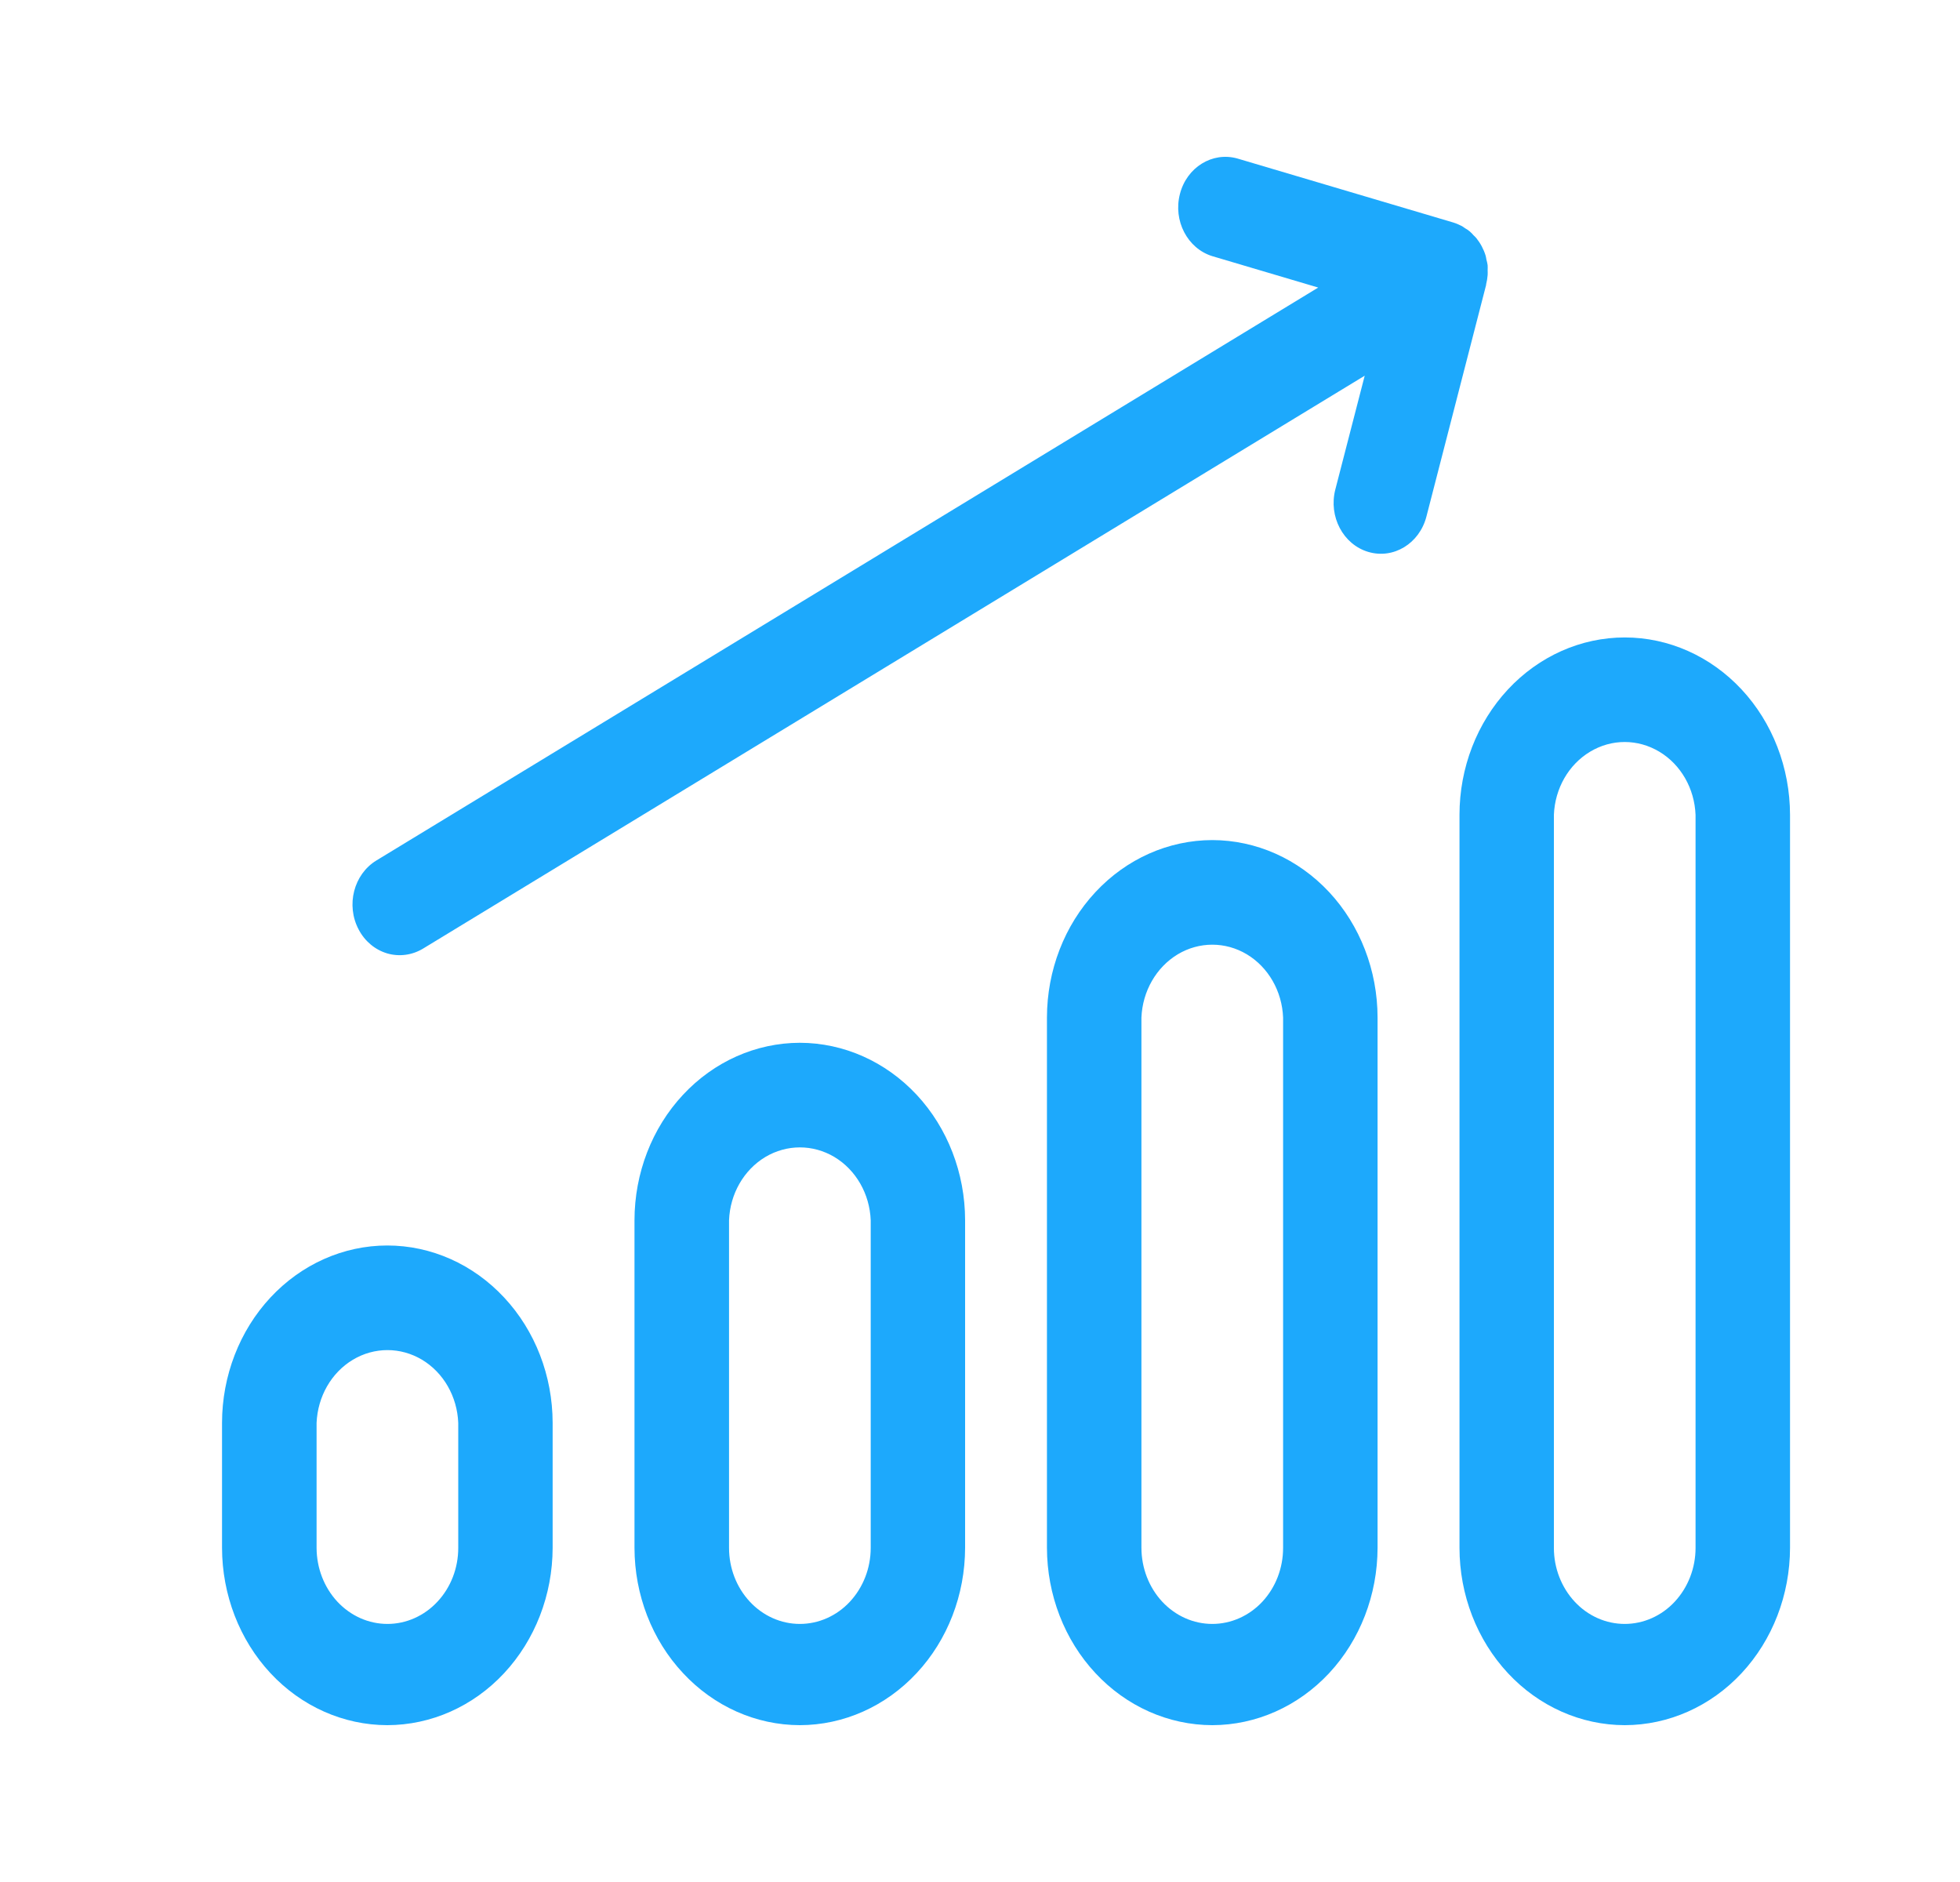 <?xml version="1.0" encoding="UTF-8"?> <svg xmlns="http://www.w3.org/2000/svg" width="25" height="24" viewBox="0 0 25 24" fill="none"><g clip-path="url(#clip0_5275_56805)"><path d="M4.94 15.883C4.381 15.883 3.845 16.122 3.45 16.546C3.055 16.97 2.833 17.545 2.832 18.144V19.738C2.833 20.338 3.055 20.913 3.45 21.337C3.845 21.761 4.381 21.999 4.94 22C5.499 21.999 6.035 21.761 6.43 21.337C6.825 20.913 7.048 20.338 7.049 19.738V18.144C7.048 17.545 6.826 16.97 6.43 16.546C6.035 16.122 5.499 15.883 4.94 15.883ZM5.845 19.74C5.845 19.997 5.75 20.243 5.58 20.425C5.411 20.607 5.181 20.709 4.942 20.709C4.702 20.709 4.473 20.607 4.303 20.425C4.134 20.243 4.039 19.997 4.038 19.74V18.146C4.052 17.809 4.227 17.504 4.501 17.34C4.775 17.176 5.109 17.176 5.383 17.34C5.657 17.504 5.832 17.809 5.845 18.146L5.845 19.74ZM10.202 13.298C9.643 13.299 9.107 13.537 8.712 13.961C8.316 14.385 8.094 14.96 8.093 15.56V19.738C8.094 20.338 8.316 20.913 8.712 21.336C9.107 21.761 9.643 21.999 10.202 22C10.761 21.999 11.296 21.761 11.692 21.336C12.087 20.913 12.309 20.338 12.31 19.738V15.56C12.309 14.96 12.087 14.385 11.692 13.961C11.296 13.537 10.761 13.299 10.202 13.298ZM11.106 19.74C11.106 19.997 11.01 20.243 10.841 20.425C10.672 20.607 10.442 20.709 10.202 20.709C9.963 20.709 9.733 20.607 9.564 20.425C9.394 20.243 9.299 19.997 9.299 19.74V15.561C9.312 15.225 9.487 14.92 9.761 14.755C10.036 14.591 10.369 14.591 10.644 14.755C10.918 14.92 11.093 15.225 11.106 15.561L11.106 19.74ZM15.463 10.713C14.904 10.714 14.368 10.952 13.973 11.376C13.577 11.8 13.355 12.375 13.354 12.975V19.738C13.355 20.338 13.577 20.913 13.973 21.337C14.368 21.761 14.904 21.999 15.463 22C16.022 21.999 16.557 21.761 16.953 21.337C17.348 20.913 17.57 20.338 17.571 19.738V12.975C17.57 12.375 17.348 11.8 16.953 11.376C16.557 10.952 16.022 10.714 15.463 10.713ZM16.366 19.74C16.366 19.997 16.271 20.243 16.102 20.425C15.932 20.607 15.702 20.709 15.463 20.709C15.223 20.709 14.994 20.607 14.824 20.425C14.655 20.243 14.56 19.997 14.559 19.74V12.976C14.573 12.64 14.748 12.335 15.022 12.17C15.296 12.006 15.63 12.006 15.904 12.17C16.178 12.335 16.353 12.64 16.366 12.976L16.366 19.74ZM20.724 8.129C20.165 8.129 19.629 8.368 19.234 8.792C18.839 9.216 18.616 9.791 18.616 10.39V19.738C18.616 20.338 18.839 20.913 19.234 21.337C19.629 21.761 20.165 21.999 20.724 22C21.283 21.999 21.819 21.761 22.214 21.337C22.609 20.913 22.831 20.338 22.832 19.738V10.39C22.831 9.791 22.609 9.216 22.214 8.792C21.819 8.368 21.283 8.129 20.724 8.129ZM21.627 19.74C21.627 19.997 21.531 20.243 21.362 20.425C21.193 20.607 20.963 20.709 20.723 20.709C20.484 20.709 20.254 20.607 20.085 20.425C19.916 20.243 19.82 19.997 19.82 19.74V10.392C19.833 10.055 20.008 9.75 20.282 9.586C20.556 9.421 20.89 9.421 21.165 9.586C21.439 9.75 21.614 10.055 21.627 10.392L21.627 19.74ZM18.956 3.632L18.194 6.588C18.105 6.932 17.773 7.134 17.452 7.038C17.132 6.943 16.944 6.587 17.032 6.243L17.407 4.791L5.396 12.097C5.257 12.181 5.092 12.203 4.938 12.158C4.784 12.112 4.653 12.003 4.575 11.854C4.41 11.543 4.512 11.149 4.801 10.973C5.091 10.796 16.814 3.667 16.814 3.667L15.461 3.266C15.145 3.167 14.962 2.814 15.05 2.474C15.137 2.134 15.463 1.932 15.782 2.021L18.535 2.837C18.574 2.849 18.612 2.865 18.648 2.884C18.662 2.892 18.674 2.902 18.688 2.911C18.728 2.933 18.764 2.963 18.794 2.999C18.807 3.012 18.821 3.024 18.832 3.038C18.884 3.103 18.924 3.178 18.949 3.259C18.954 3.275 18.956 3.292 18.959 3.309C18.966 3.333 18.971 3.357 18.975 3.382C18.976 3.403 18.976 3.425 18.975 3.446C18.976 3.467 18.976 3.487 18.975 3.508C18.972 3.549 18.965 3.589 18.955 3.629L18.956 3.632Z" fill="#1DA9FC"></path></g><defs><clipPath id="clip0_5275_56805"><rect width="24" height="24" fill="white" transform="translate(0.832)"></rect></clipPath></defs></svg> 